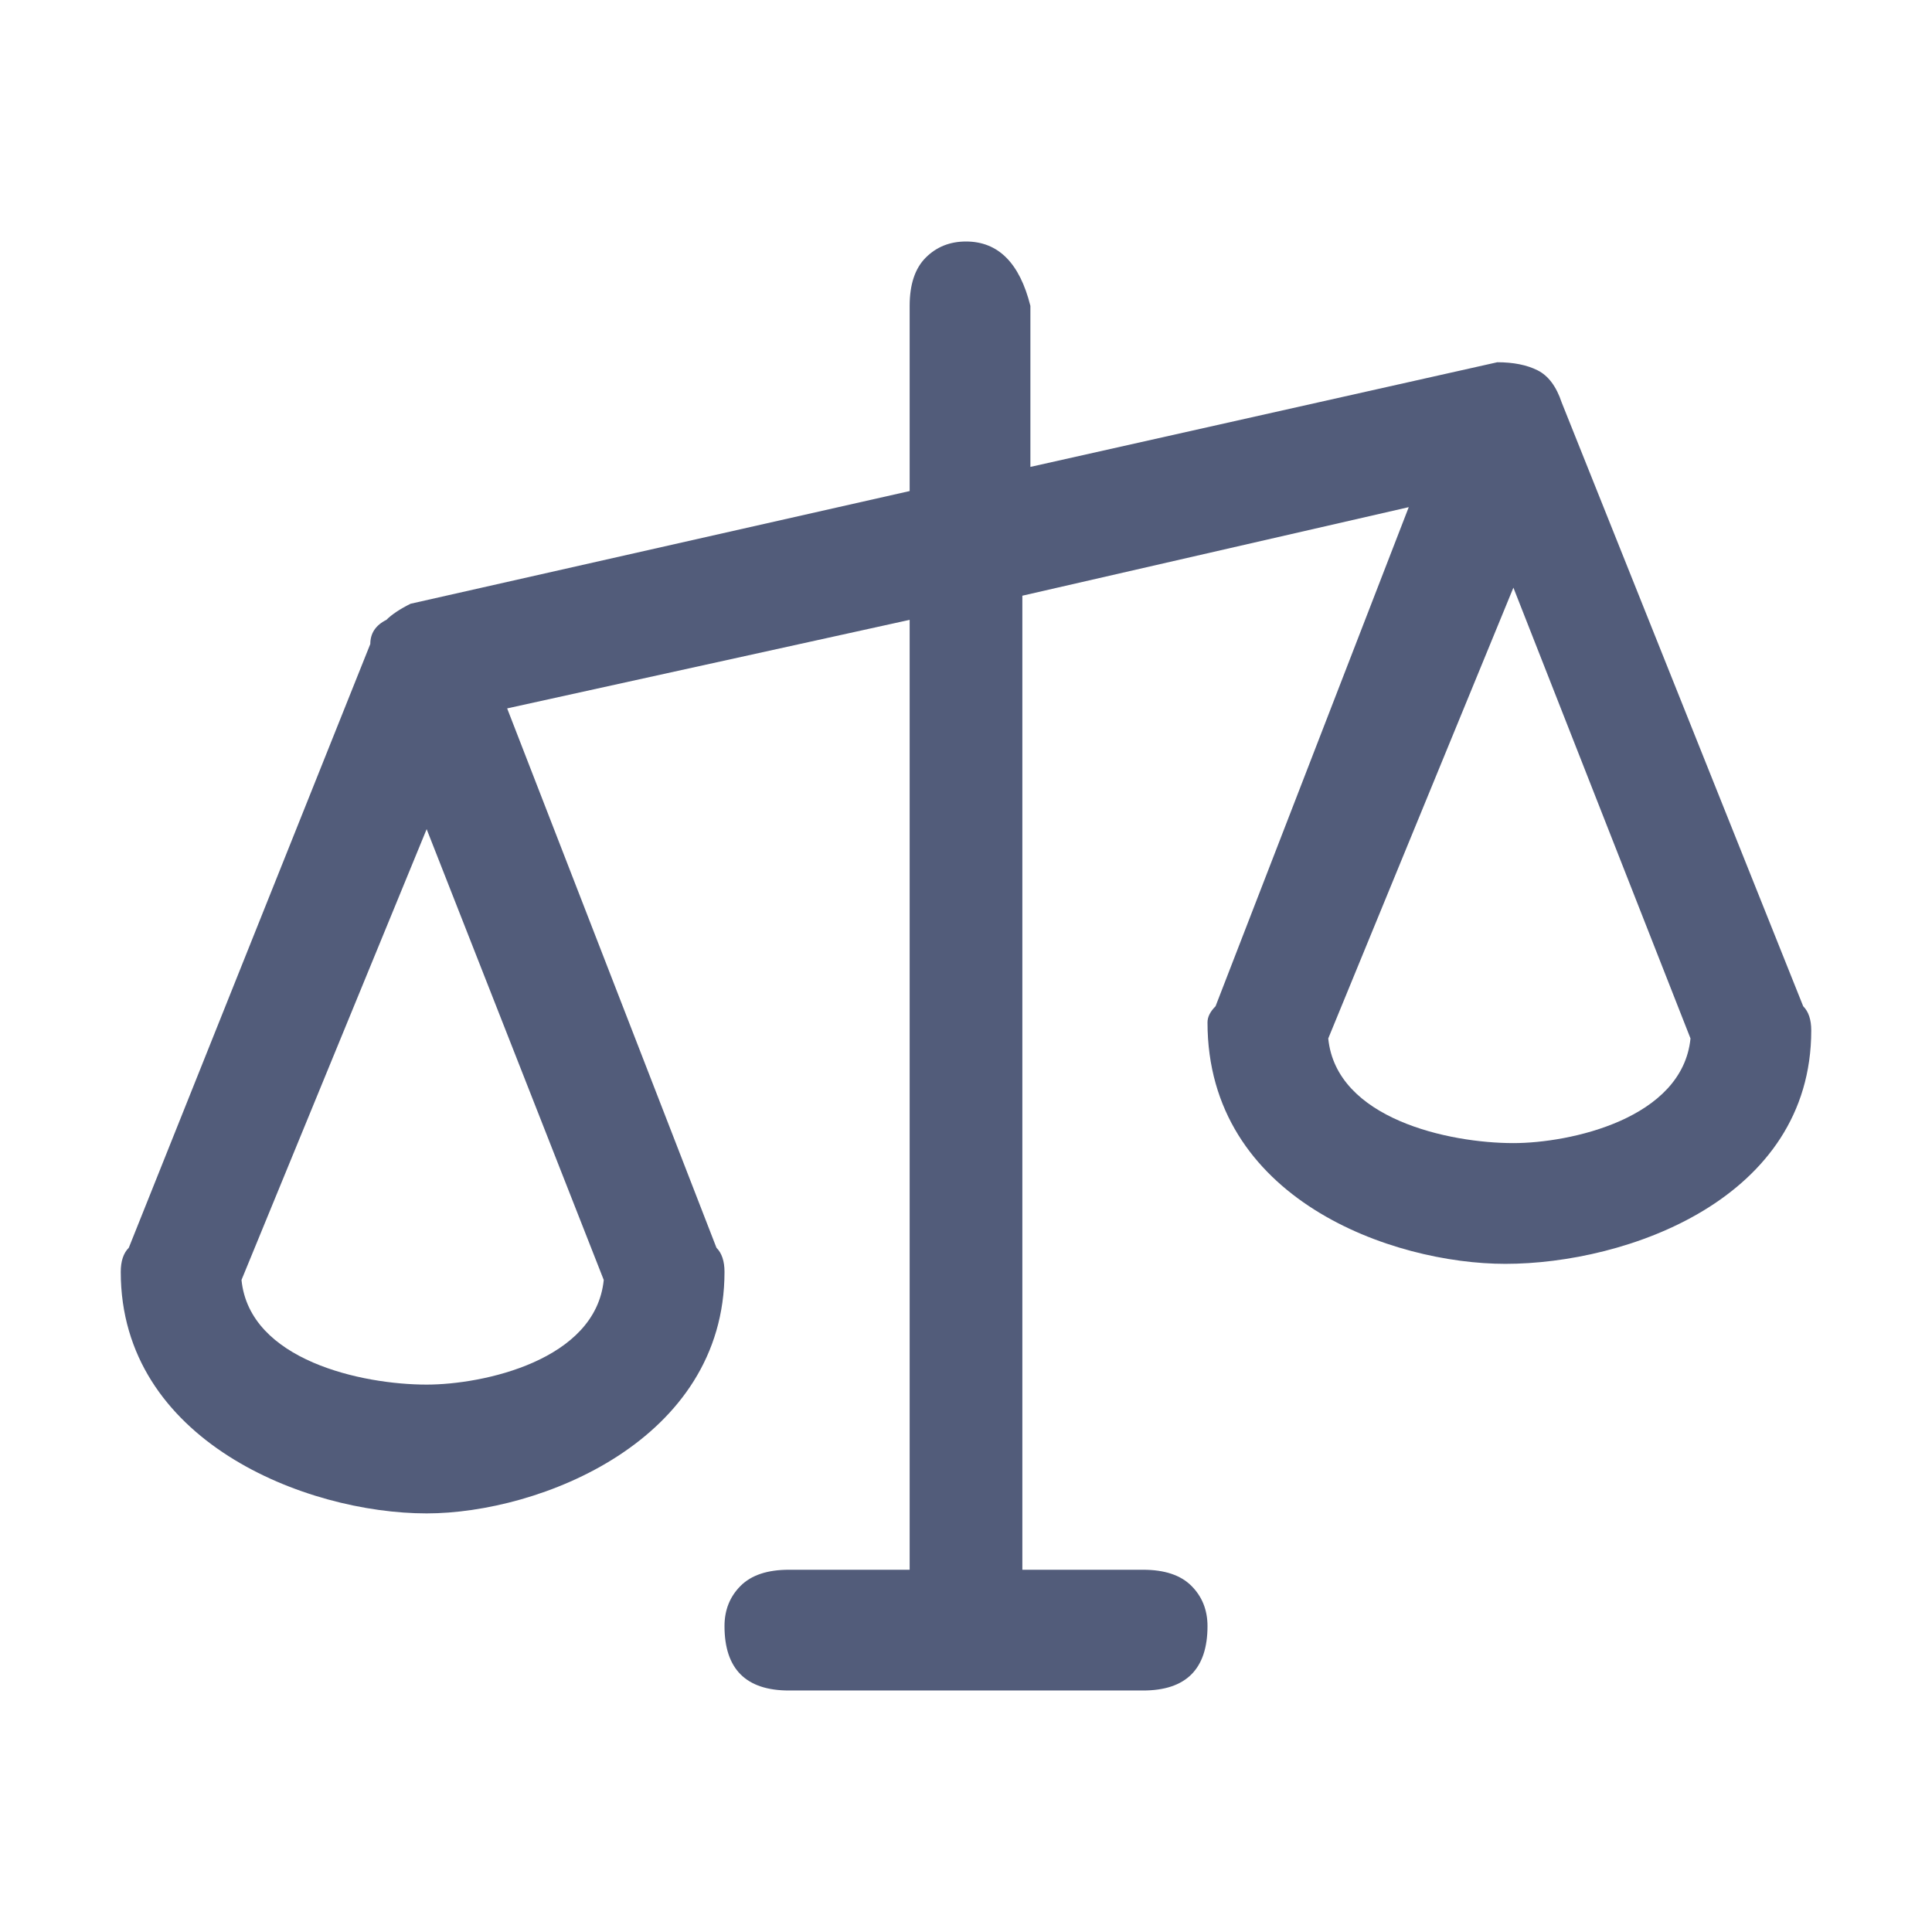 <svg version="1.2" xmlns="http://www.w3.org/2000/svg" viewBox="0 0 24 24" width="24" height="24">
	<title>Vector-svg</title>
	<style>
		.s0 { fill: #525c7a } 
	</style>
	<path id="Layer" fill-rule="evenodd" class="s0" d="m22.5 12.8c0 2.1-2.3 2.9-3.8 2.9-1.4 0-3.7-0.8-3.7-3q0-0.1 0.1-0.2l2.4-6.2-4.8 1.1v12.1h1.5q0.4 0 0.6 0.2 0.2 0.2 0.2 0.5 0 0.4-0.2 0.6-0.2 0.2-0.6 0.2h-4.4q-0.4 0-0.6-0.2-0.2-0.2-0.2-0.6 0-0.3 0.2-0.5 0.2-0.2 0.6-0.2h1.5v-11.8l-5 1.1 2.6 6.7q0.1 0.1 0.1 0.3c0 2.1-2.3 3-3.7 3-1.5 0-3.8-0.9-3.8-3q0-0.2 0.1-0.3l3-7.5q0-0.2 0.2-0.3 0.1-0.1 0.3-0.2l6.2-1.4v-2.3q0-0.4 0.2-0.6 0.2-0.2 0.5-0.2 0.3 0 0.5 0.2 0.2 0.2 0.3 0.6v2l5.8-1.3q0.3 0 0.5 0.1 0.2 0.1 0.3 0.4l3 7.5q0.1 0.1 0.1 0.3zm-15 3.1l-2.2-5.6-2.3 5.6c0.1 1 1.5 1.3 2.3 1.3 0.7 0 2.1-0.3 2.2-1.3zm13.5-3l-2.2-5.6-2.3 5.6c0.1 1 1.5 1.3 2.3 1.3 0.7 0 2.1-0.3 2.2-1.3z"/>
</svg>